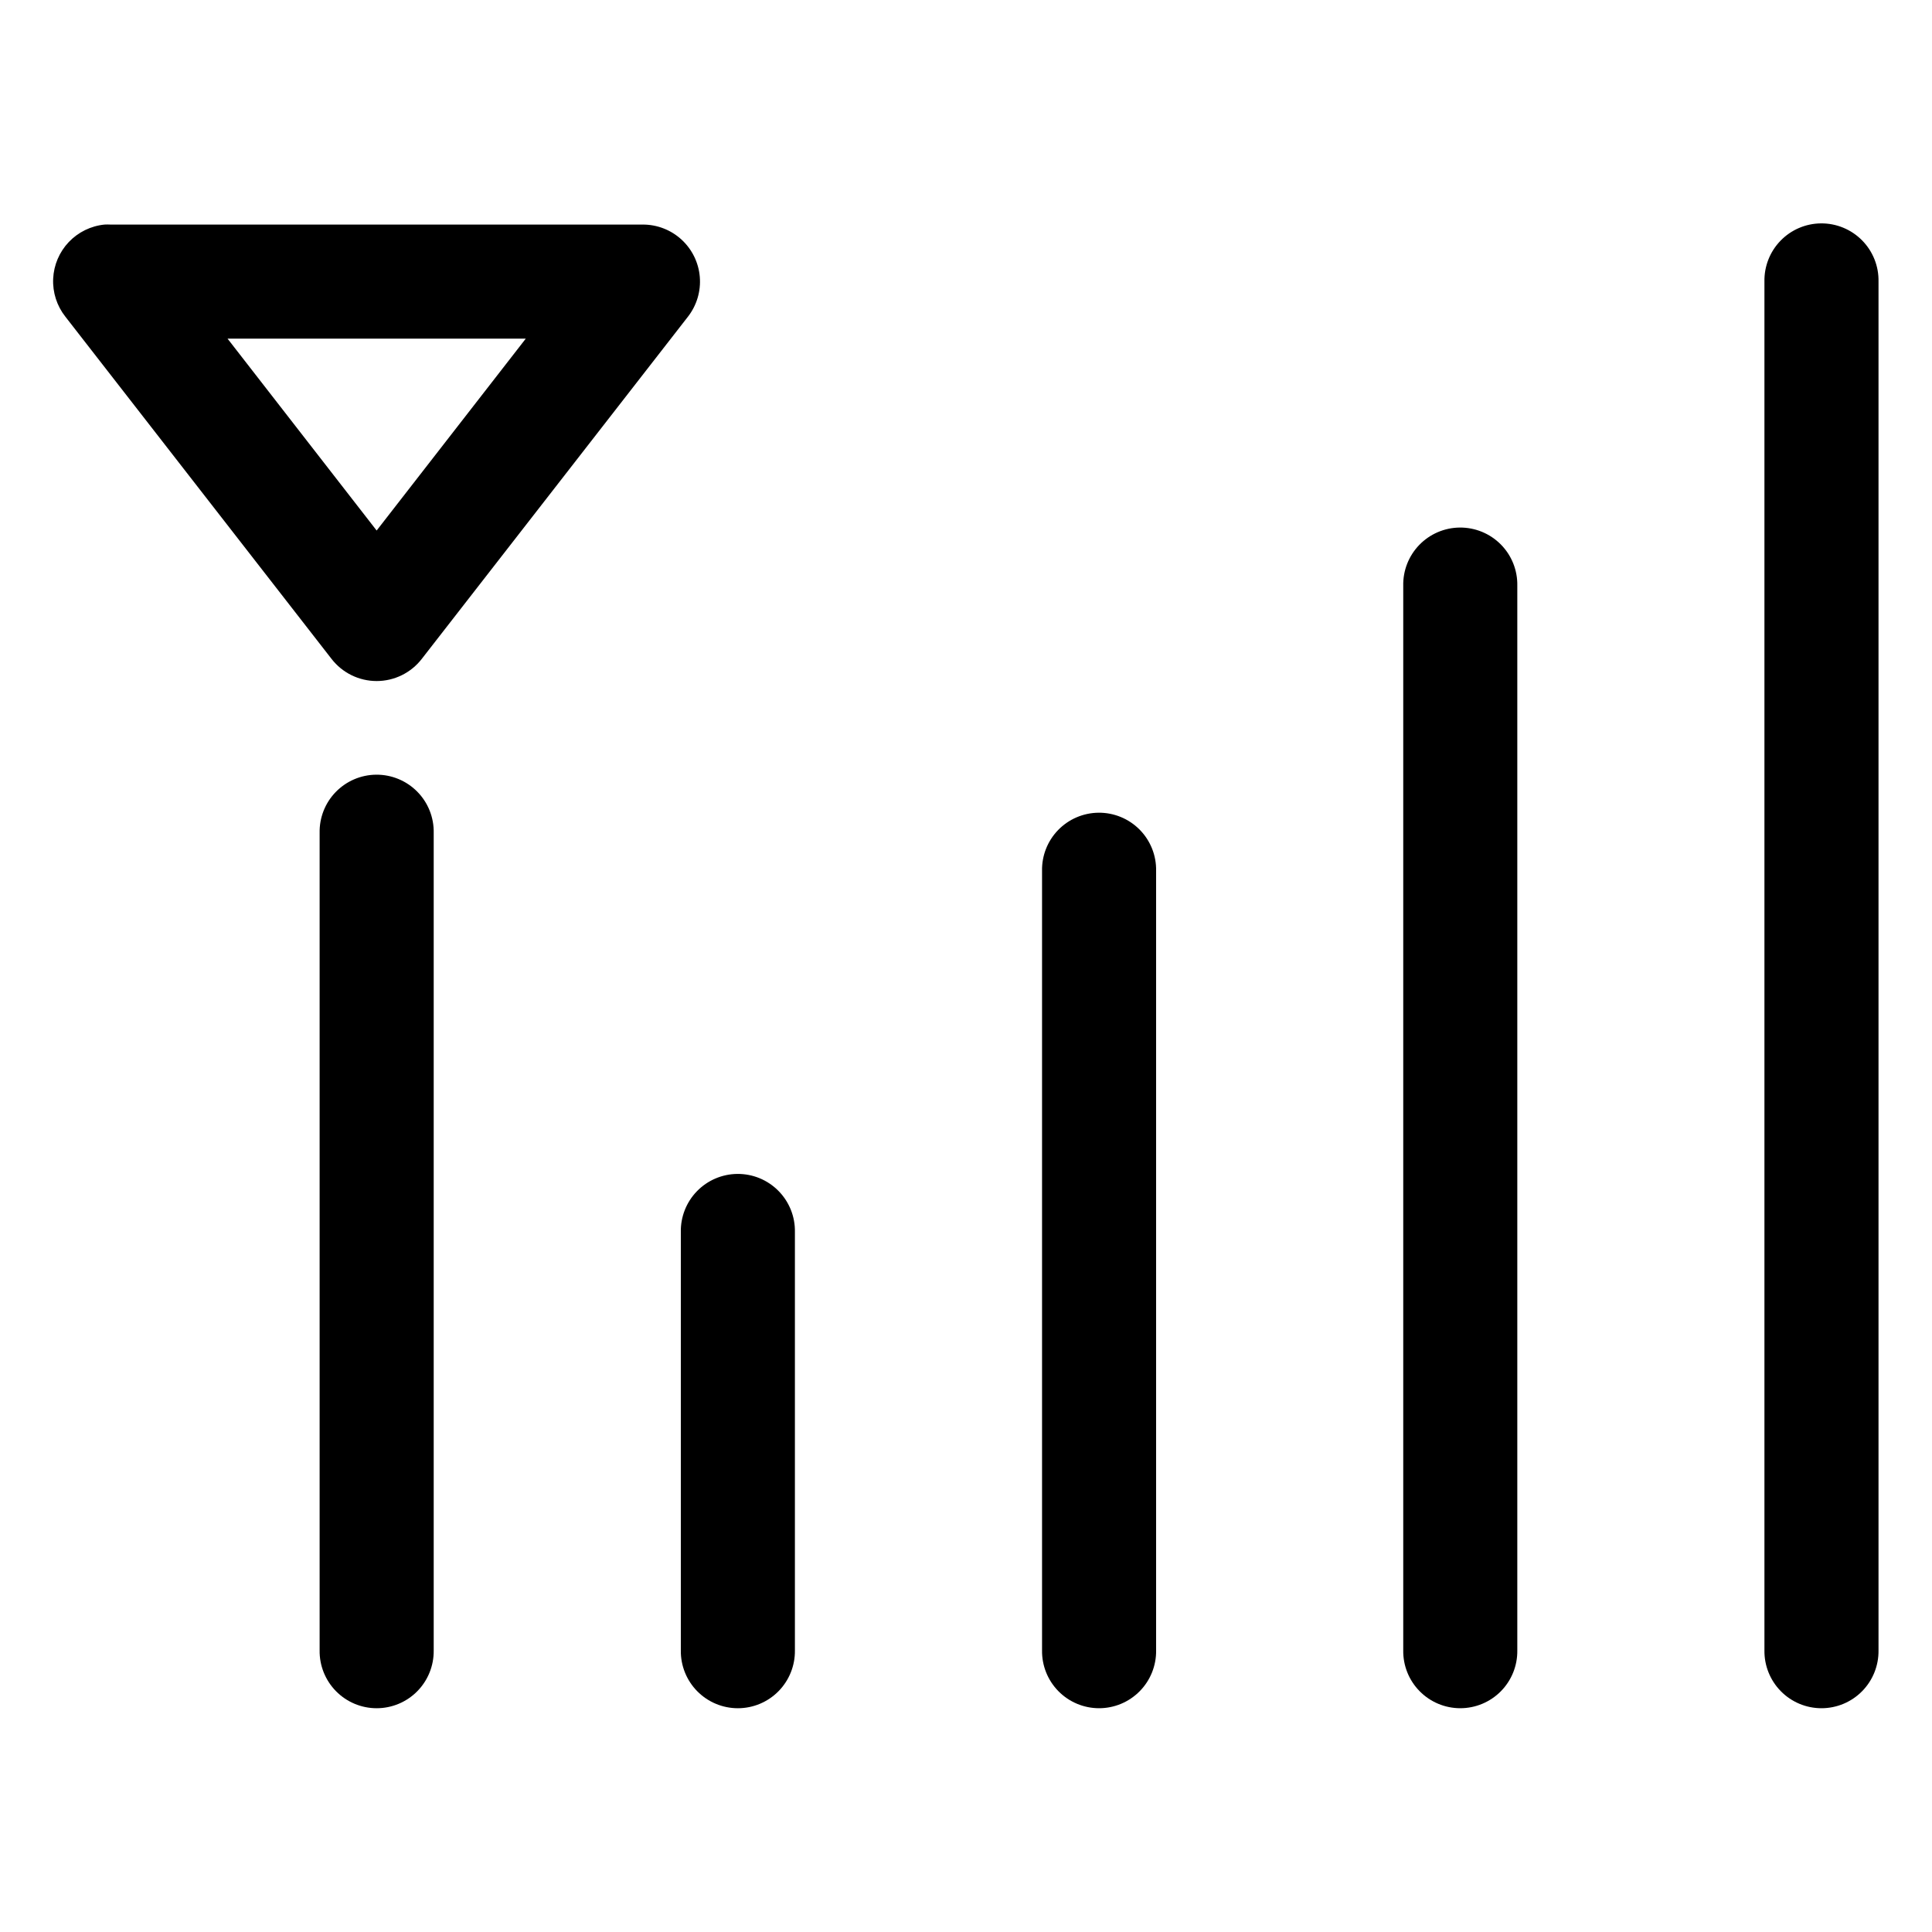 <?xml version="1.0" encoding="UTF-8"?>
<!-- Uploaded to: SVG Repo, www.svgrepo.com, Generator: SVG Repo Mixer Tools -->
<svg fill="#000000" width="800px" height="800px" version="1.1" viewBox="144 144 512 512" xmlns="http://www.w3.org/2000/svg">
 <path d="m626.55 203.2c-4.035 0.039-7.887 1.695-10.695 4.594-2.812 2.898-4.344 6.797-4.262 10.836v362.74c-0.055 4.043 1.512 7.945 4.352 10.824 2.84 2.883 6.719 4.504 10.762 4.504 4.047 0 7.926-1.621 10.766-4.504 2.84-2.879 4.406-6.781 4.352-10.824v-362.74c0.086-4.094-1.492-8.043-4.371-10.949-2.879-2.906-6.812-4.523-10.902-4.481zm-454.84 0.312c-3.617 0.355-6.984 2.004-9.488 4.637-2.5 2.637-3.969 6.086-4.133 9.715-0.168 3.633 0.98 7.199 3.231 10.055l70.531 90.684c2.863 3.707 7.281 5.879 11.965 5.879s9.105-2.172 11.965-5.879l70.535-90.684c2.332-3 3.453-6.762 3.137-10.547s-2.047-7.312-4.844-9.879c-2.797-2.57-6.461-3.988-10.258-3.981h-141.07c-0.523-0.027-1.051-0.027-1.574 0zm32.59 30.23h79.035l-39.52 50.852zm326.53 50.066c-4.035 0.039-7.887 1.695-10.699 4.594-2.809 2.898-4.344 6.797-4.258 10.836v282.13c-0.059 4.043 1.508 7.945 4.352 10.824 2.84 2.883 6.715 4.504 10.762 4.504s7.926-1.621 10.766-4.504c2.84-2.879 4.406-6.781 4.348-10.824v-282.13c0.086-4.094-1.488-8.043-4.367-10.949s-6.812-4.523-10.902-4.481zm-287.17 65.492c-4.035 0.043-7.887 1.699-10.699 4.598-2.809 2.894-4.34 6.797-4.258 10.832v216.64c-0.059 4.043 1.512 7.945 4.352 10.824 2.84 2.883 6.719 4.504 10.762 4.504 4.047 0 7.926-1.621 10.766-4.504 2.84-2.879 4.406-6.781 4.352-10.824v-216.64c0.082-4.09-1.492-8.039-4.371-10.945-2.879-2.91-6.812-4.527-10.902-4.484zm191.45 10.078c-4.039 0.043-7.891 1.695-10.699 4.594-2.809 2.898-4.344 6.801-4.258 10.836v206.56c-0.059 4.043 1.508 7.945 4.348 10.824 2.844 2.883 6.719 4.504 10.766 4.504s7.922-1.621 10.762-4.504c2.844-2.879 4.41-6.781 4.352-10.824v-206.56c0.086-4.09-1.492-8.039-4.367-10.949-2.879-2.906-6.812-4.523-10.902-4.481zm-95.727 95.723c-4.035 0.043-7.887 1.695-10.695 4.594-2.812 2.898-4.344 6.801-4.262 10.836v110.84c-0.055 4.043 1.512 7.945 4.352 10.824 2.84 2.883 6.719 4.504 10.766 4.504 4.043 0 7.922-1.621 10.762-4.504 2.84-2.879 4.406-6.781 4.352-10.824v-110.84c0.086-4.09-1.492-8.039-4.371-10.945-2.875-2.91-6.809-4.527-10.902-4.484z"/>
</svg>